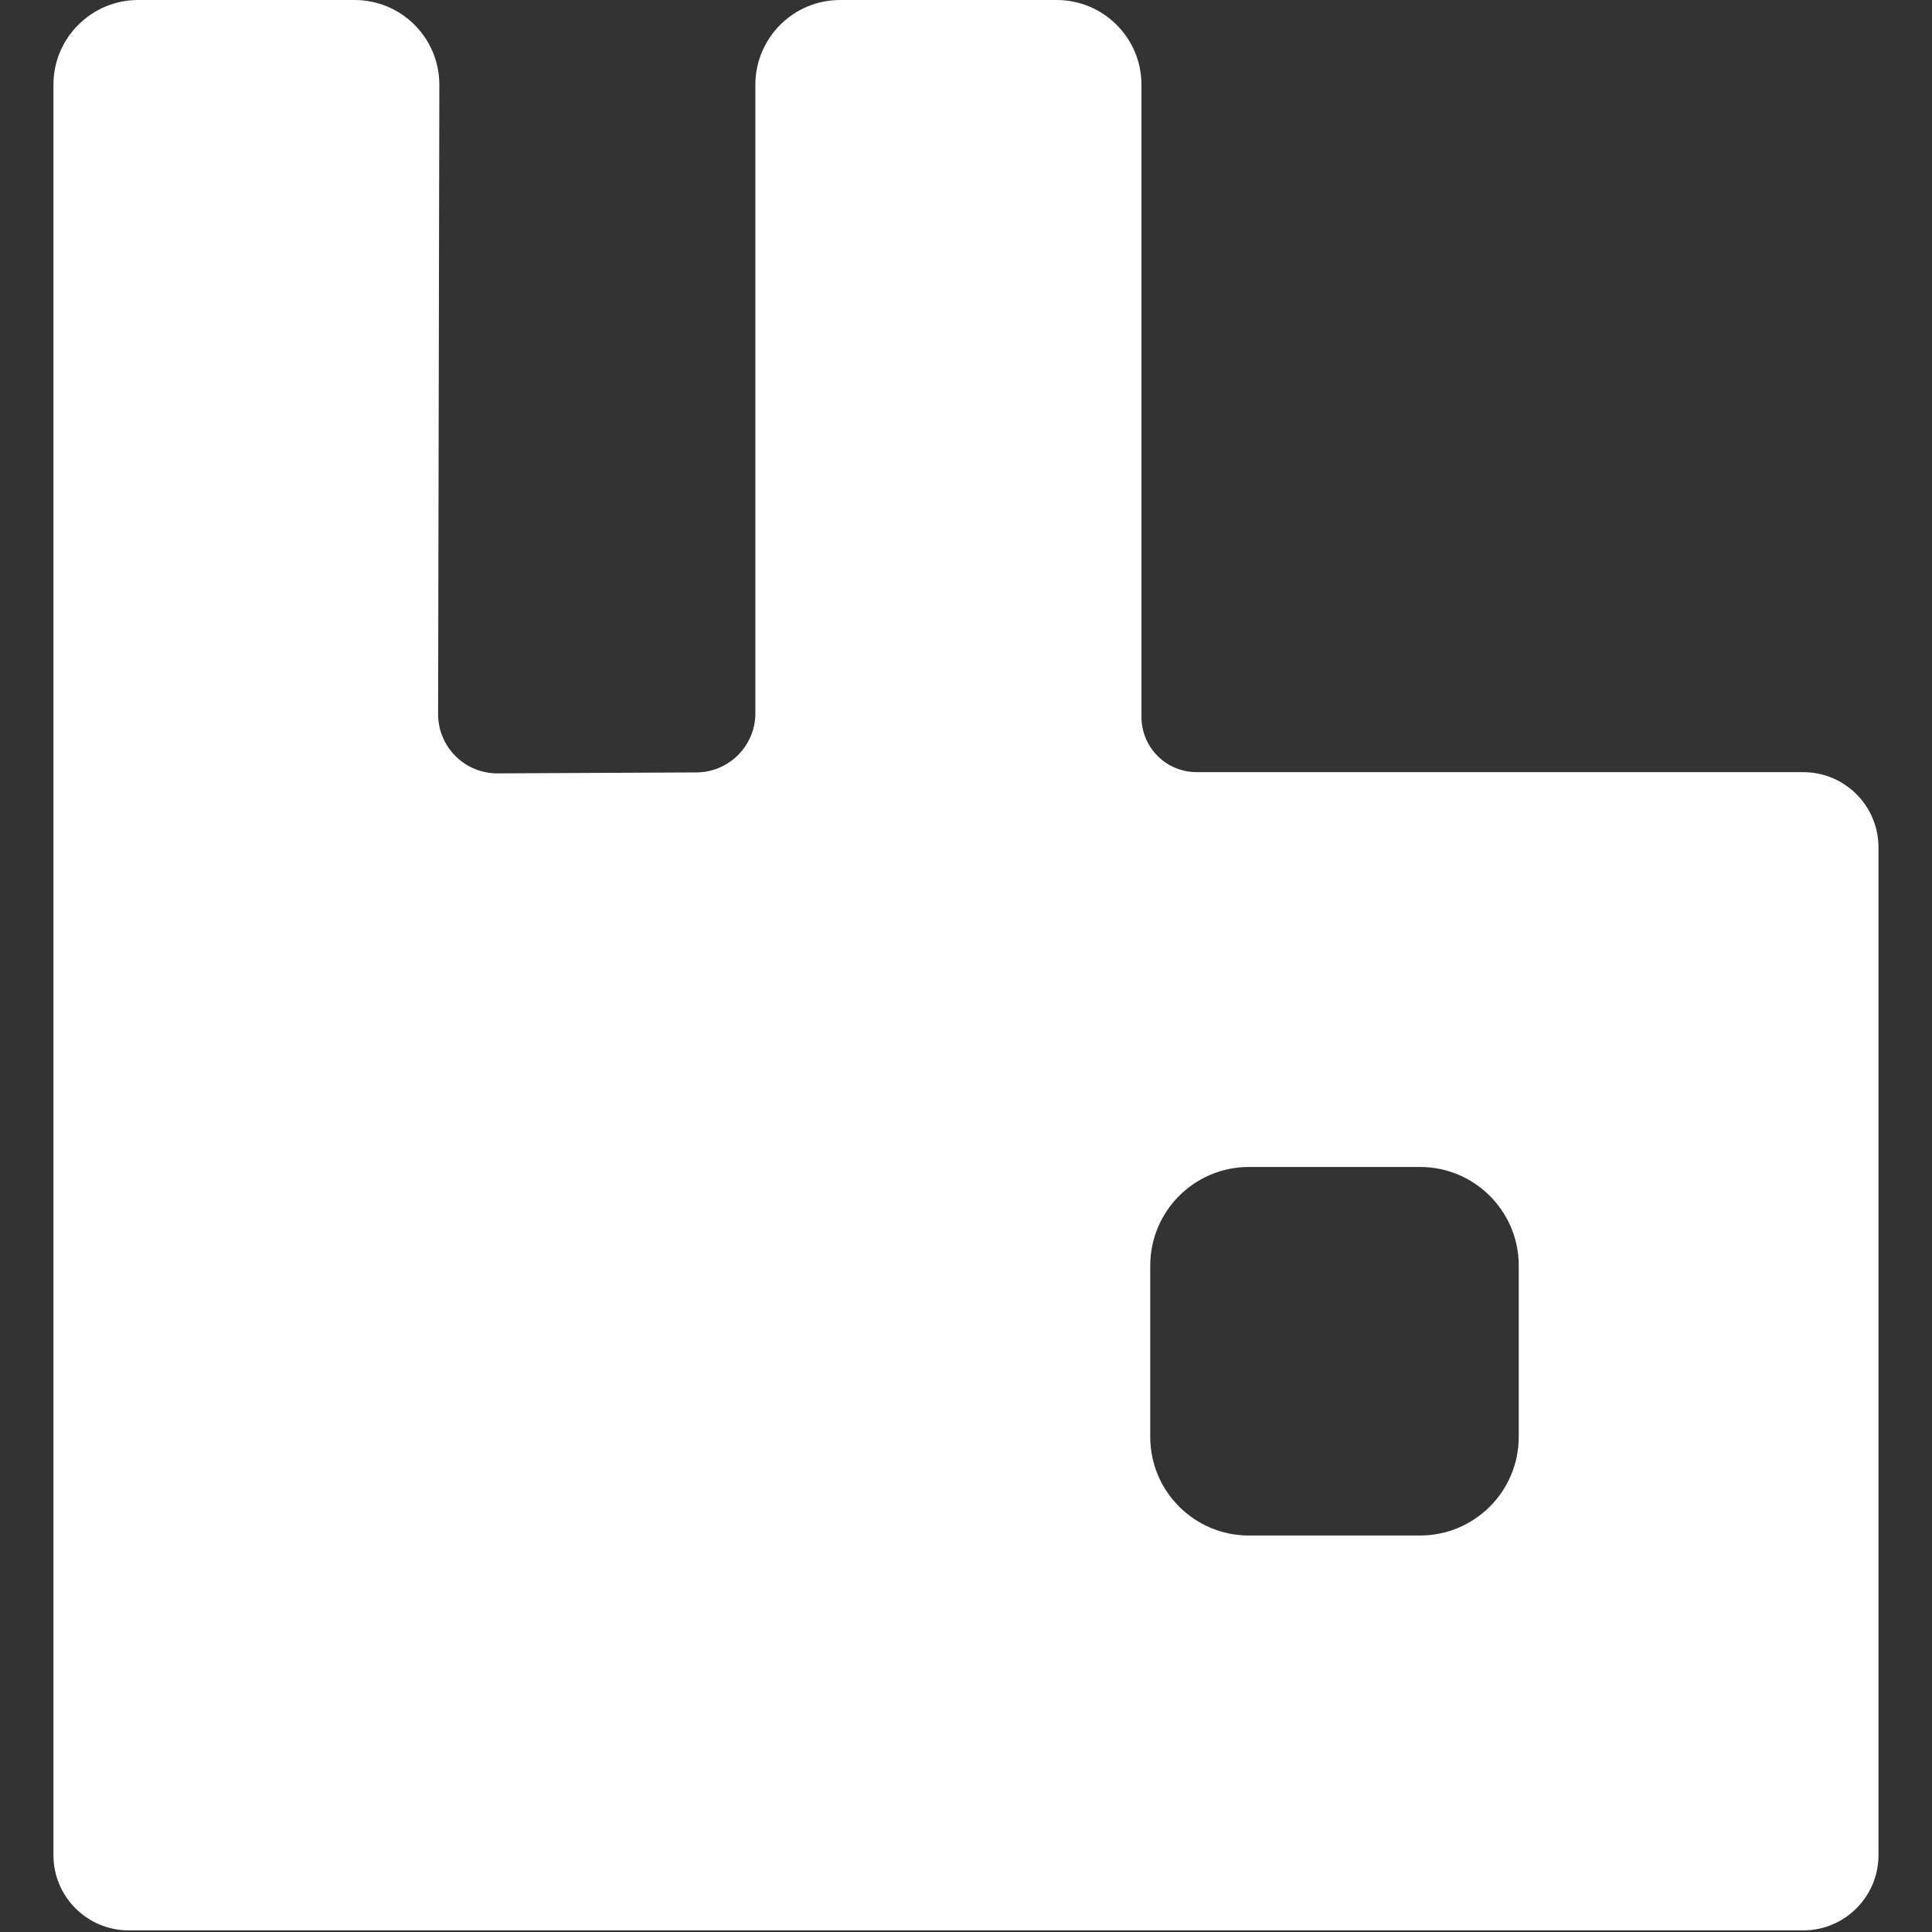 <svg width="50" height="50" viewBox="0 0 50 50" fill="none" xmlns="http://www.w3.org/2000/svg">
<rect x="0" y="0" width="50" height="50" fill="#333333" stroke="none"/>
<path d="M46.667 19.983H30.968C30.589 19.983 30.226 19.832 29.959 19.565C29.691 19.297 29.541 18.934 29.541 18.556V2.194C29.541 0.983 28.558 0 27.347 0H21.743C20.531 0 19.549 0.983 19.549 2.194V18.457C19.549 19.301 18.867 19.986 18.023 19.99L12.878 20.015C12.027 20.019 11.336 19.329 11.338 18.479L11.37 2.198C11.373 0.985 10.39 0 9.176 0H3.577C2.365 0 1.383 0.983 1.383 2.194V48.009C1.383 49.086 2.255 49.958 3.33 49.958H46.667C47.743 49.958 48.615 49.086 48.615 48.009V21.931C48.615 20.855 47.743 19.983 46.667 19.983ZM39.305 37.185C39.305 38.595 38.161 39.739 36.751 39.739H32.322C30.911 39.739 29.768 38.595 29.768 37.185V32.756C29.768 31.345 30.911 30.201 32.322 30.201H36.751C38.161 30.201 39.305 31.345 39.305 32.756V37.185Z" fill="white"/>
</svg>
